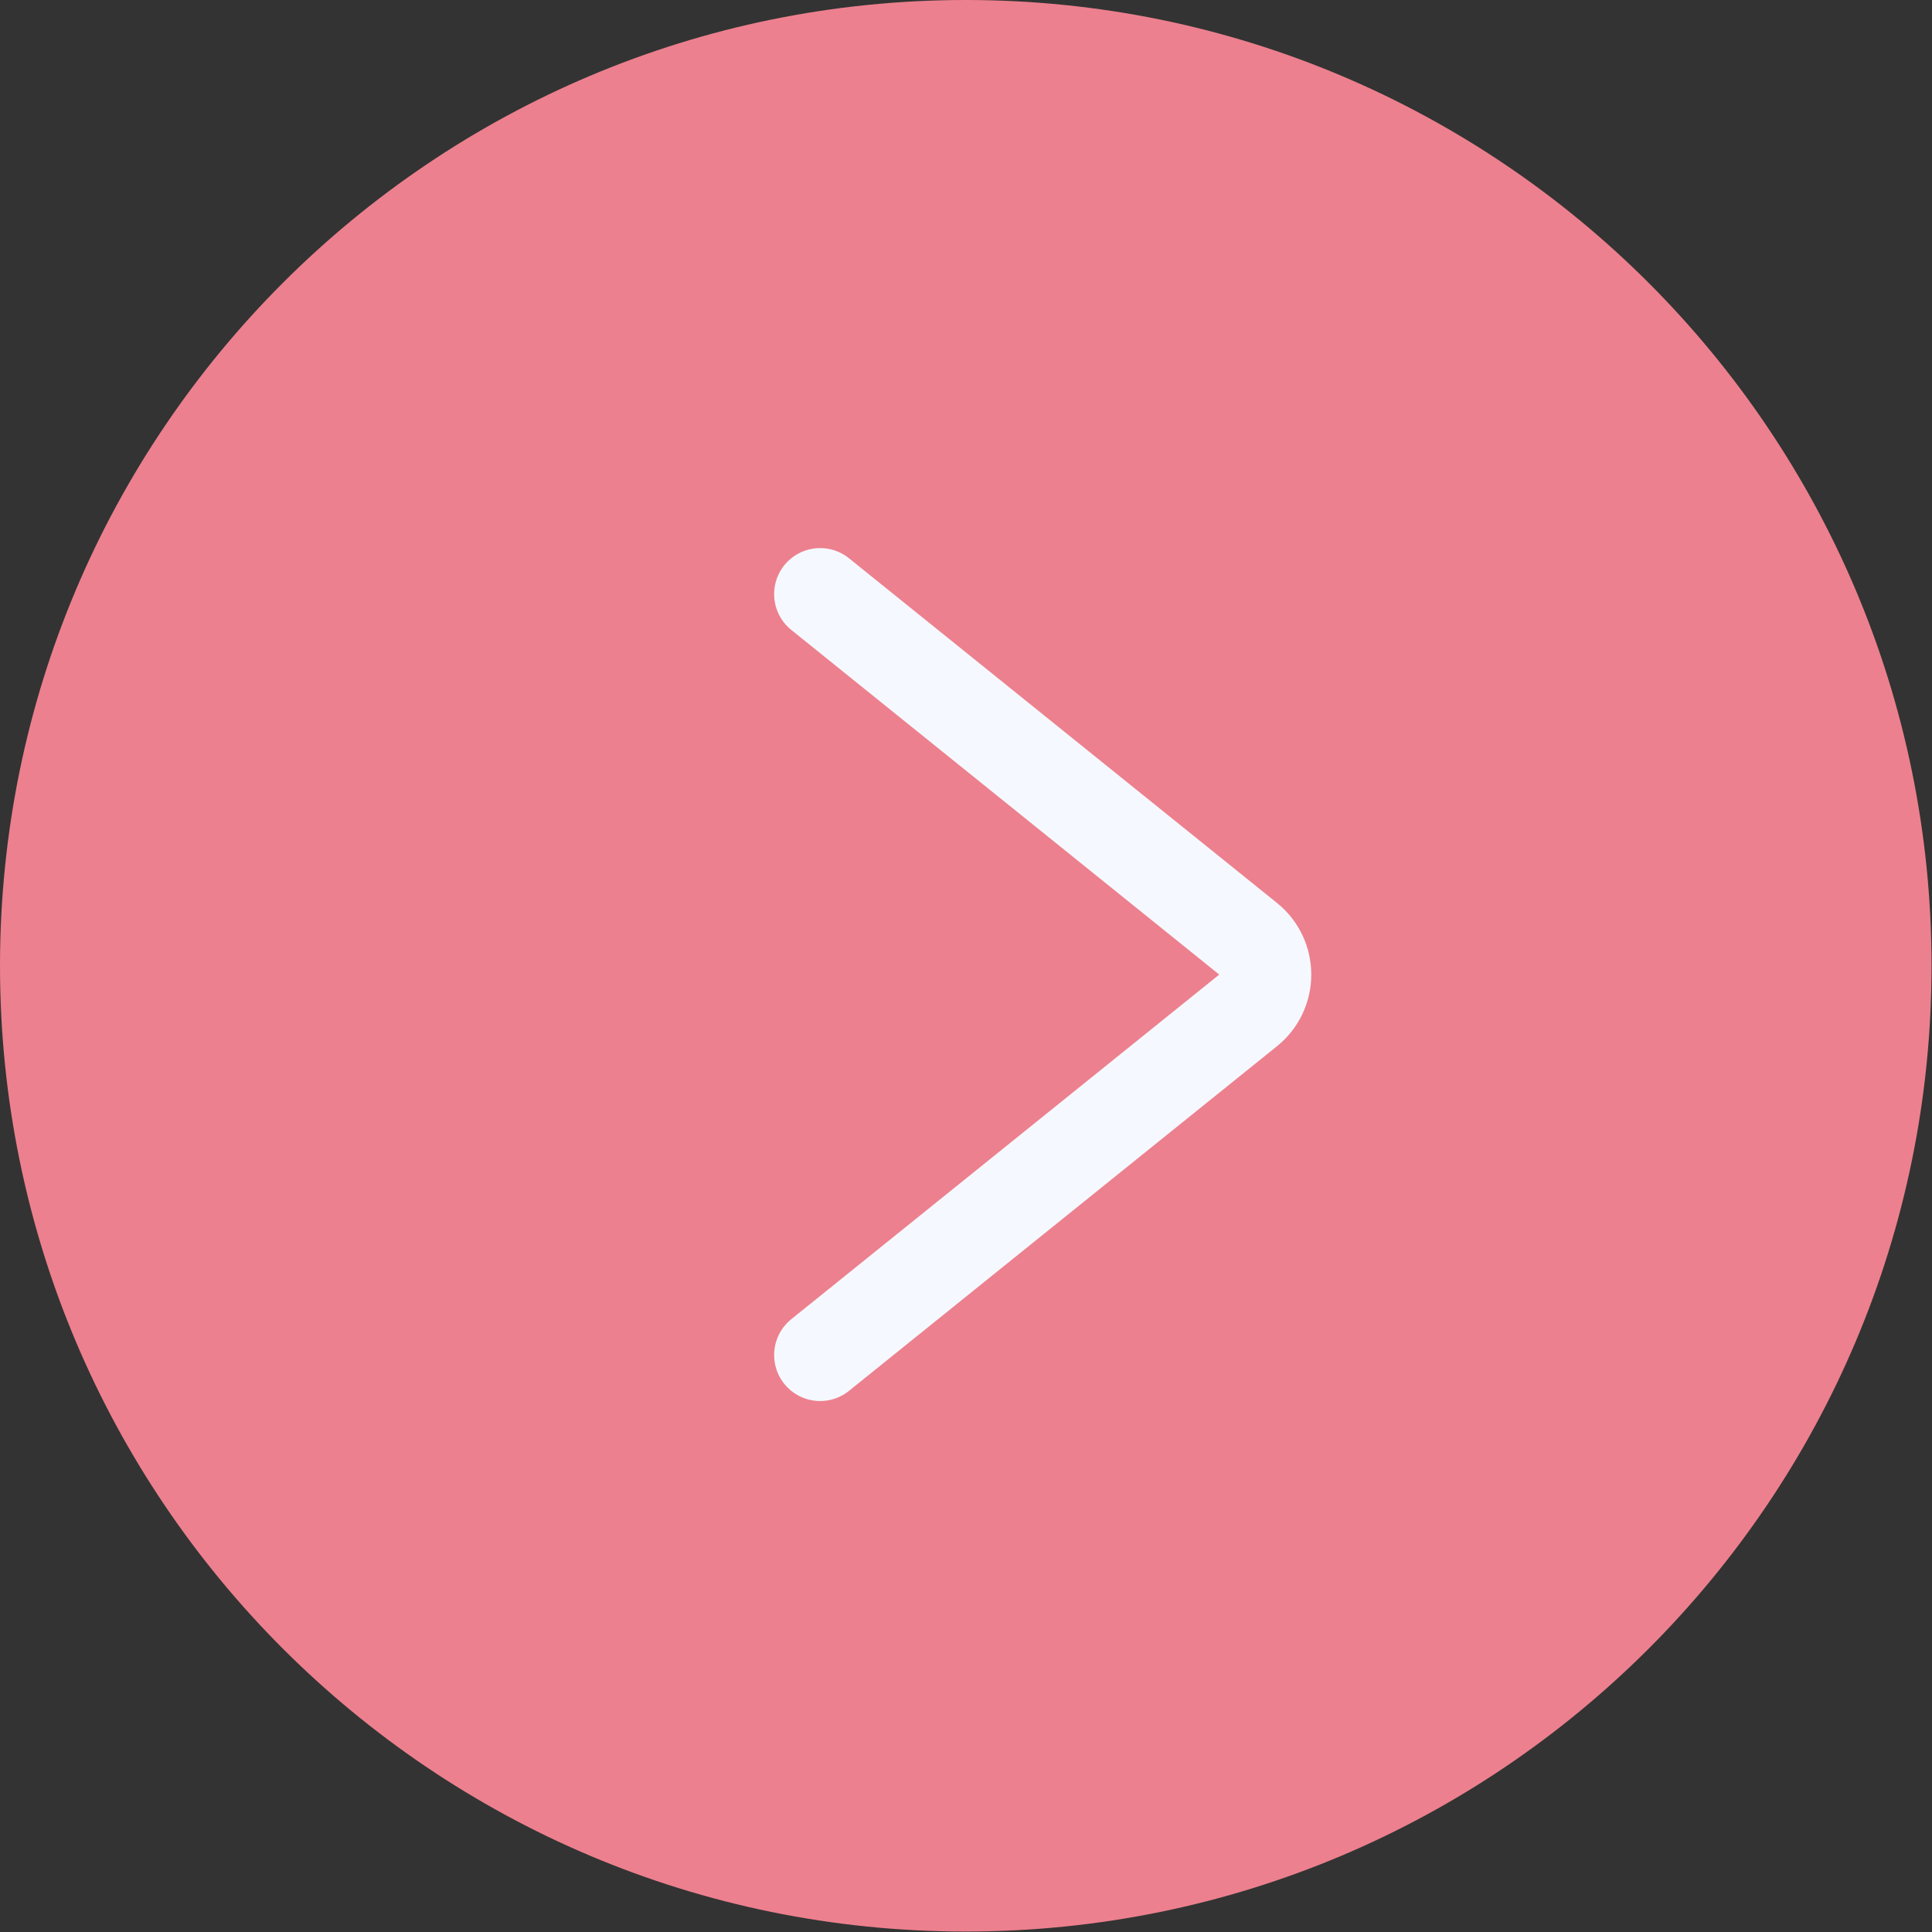 <?xml version="1.0" encoding="UTF-8"?> <svg xmlns="http://www.w3.org/2000/svg" width="42" height="42" viewBox="0 0 42 42" fill="none"><rect x="0" y="0" width="42" height="42" fill="#333333" stroke="none"/><g clip-path="url(#clip0_872_45)"><path d="M20.995 41.99C32.59 41.99 41.99 32.59 41.99 20.995C41.99 9.4 32.59 0 20.995 0C9.4 0 0 9.4 0 20.995C0 32.59 9.4 41.99 20.995 41.99Z" fill="#ED808E"></path><path d="M17.829 12.915L27.133 20.408C27.63 20.808 27.63 21.565 27.133 21.965L17.829 29.457" stroke="#F5F9FF" stroke-width="2" stroke-linecap="round"></path></g><defs><clipPath id="clip0_872_45"><rect width="41.99" height="41.99" fill="white"></rect></clipPath></defs></svg> 